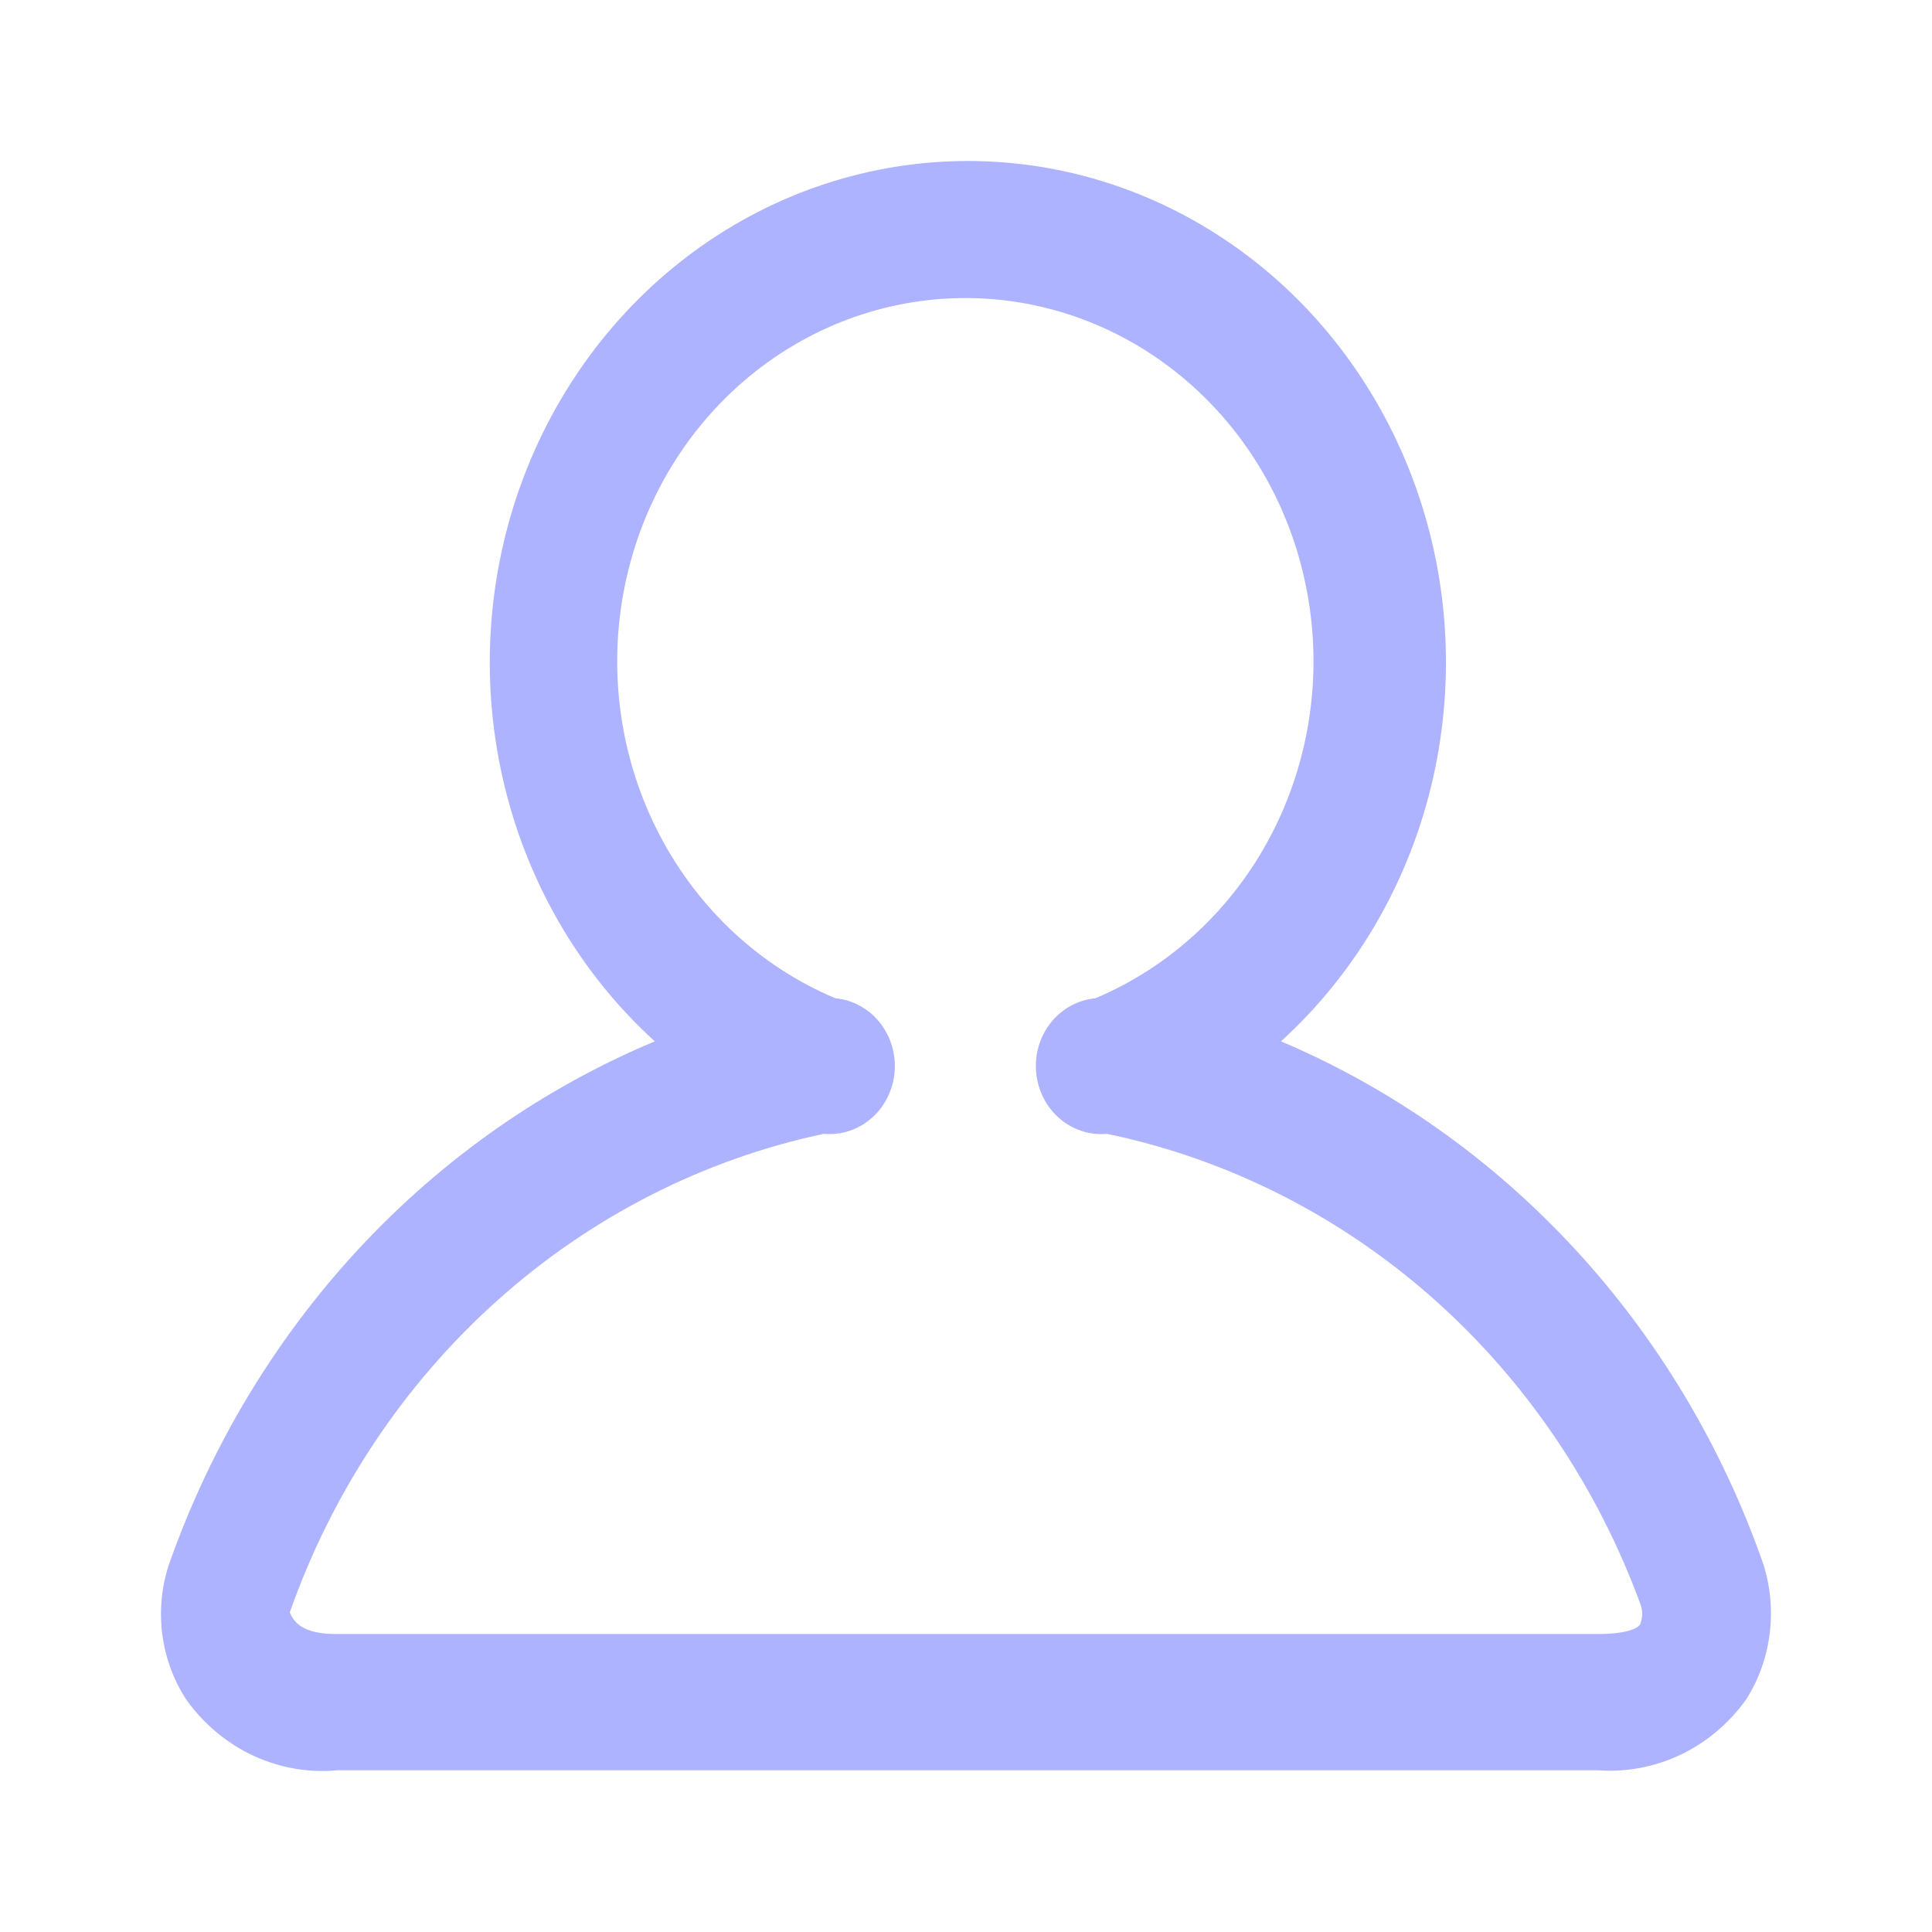 <?xml version="1.0" encoding="utf-8"?>
<!-- Generator: Adobe Illustrator 16.0.0, SVG Export Plug-In . SVG Version: 6.00 Build 0)  -->
<!DOCTYPE svg PUBLIC "-//W3C//DTD SVG 1.1//EN" "http://www.w3.org/Graphics/SVG/1.1/DTD/svg11.dtd">
<svg version="1.1" id="Layer_1" xmlns="http://www.w3.org/2000/svg" xmlns:xlink="http://www.w3.org/1999/xlink" x="0px" y="0px"
	 width="60px" height="60px" viewBox="0 0 60 60" enable-background="new 0 0 60 60" xml:space="preserve">
<path id="Fill-1" fill="#ADB3FF" d="M25.583,35.212c0.535,0.05,1.068-0.124,1.479-0.483c0.413-0.357,0.671-0.873,0.72-1.432
	c0.049-0.559-0.118-1.113-0.462-1.544c-0.345-0.431-0.838-0.7-1.374-0.75c-2.33-0.978-4.261-2.771-5.462-5.072
	c-1.201-2.301-1.597-4.967-1.119-7.538c0.477-2.573,1.797-4.891,3.734-6.558s4.371-2.579,6.881-2.579
	c2.512,0,4.945,0.912,6.881,2.579c1.938,1.667,3.258,3.985,3.733,6.558c0.479,2.571,0.082,5.237-1.118,7.538
	c-1.201,2.301-3.133,4.094-5.461,5.072c-0.535,0.05-1.029,0.319-1.375,0.75c-0.345,0.431-0.511,0.985-0.462,1.544
	c0.05,0.559,0.308,1.073,0.72,1.432c0.412,0.359,0.944,0.533,1.479,0.483c3.728,0.776,7.203,2.527,10.104,5.09
	c2.9,2.562,5.129,5.853,6.479,9.56c0.053,0.162,0.053,0.341,0,0.505c0,0.252-0.646,0.379-1.291,0.379H10.453
	c-0.888,0-1.291-0.252-1.453-0.673c1.32-3.747,3.537-7.079,6.439-9.68C18.341,37.791,21.833,36.008,25.583,35.212 M5.246,48.588
	c-0.231,0.701-0.301,1.451-0.203,2.188c0.098,0.734,0.361,1.438,0.768,2.045c0.542,0.744,1.256,1.334,2.075,1.712
	c0.819,0.377,1.715,0.53,2.605,0.444h39.138c0.881,0.066,1.764-0.102,2.566-0.484c0.804-0.383,1.504-0.975,2.033-1.715
	c0.392-0.615,0.643-1.316,0.732-2.053c0.091-0.731,0.02-1.479-0.208-2.178c-1.278-3.648-3.271-6.975-5.851-9.766
	c-2.578-2.791-5.686-4.985-9.119-6.441c2.287-2.08,3.914-4.841,4.662-7.917s0.584-6.318-0.475-9.293
	c-1.059-2.974-2.957-5.539-5.443-7.349C36.041,5.97,33.086,5,30.059,5s-5.981,0.97-8.468,2.781c-2.486,1.81-4.386,4.375-5.444,7.349
	c-1.058,2.975-1.224,6.217-0.475,9.293c0.749,3.076,2.376,5.838,4.663,7.917c-3.461,1.448-6.592,3.643-9.192,6.441
	C8.545,41.581,6.536,44.922,5.246,48.588"/>
</svg>
